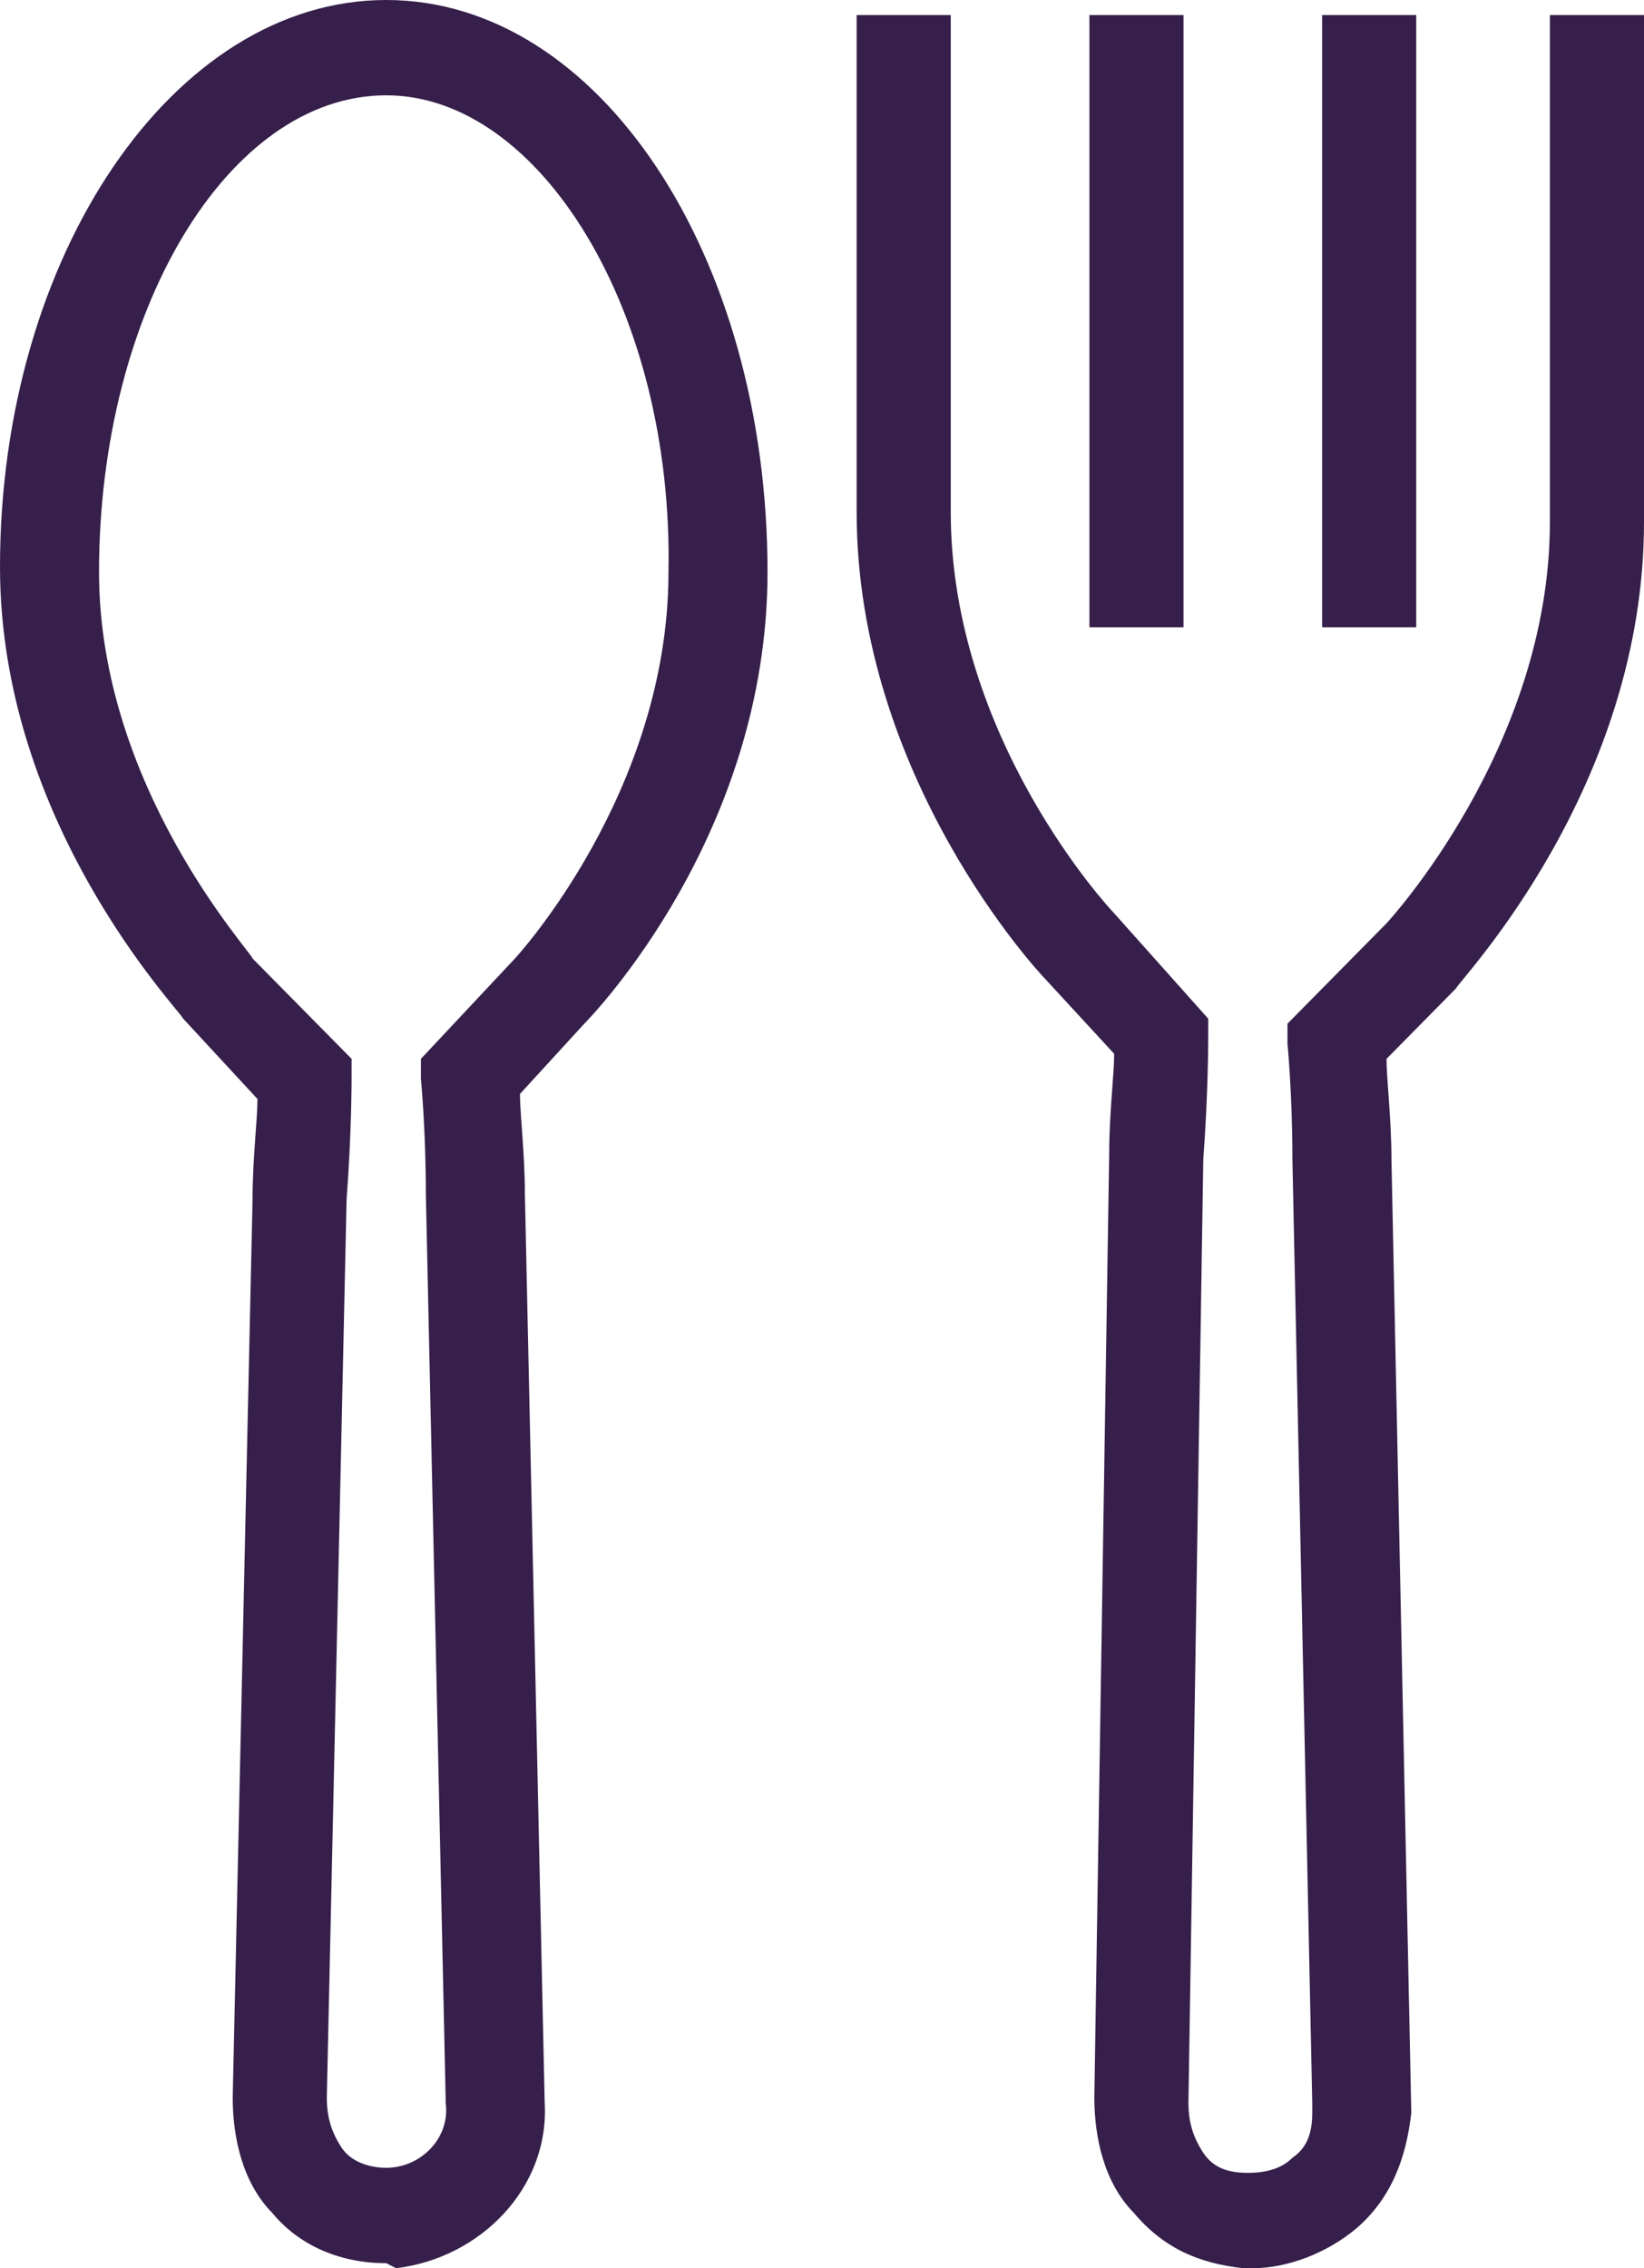 <?xml version="1.0" encoding="utf-8" ?>
<svg xmlns="http://www.w3.org/2000/svg" xmlns:xlink="http://www.w3.org/1999/xlink" width="29" height="40">
	<path fill="#361F4A" d="M22.099 40L21.925 40C21.139 39.912 20.527 39.646 20.003 39.027C19.479 38.496 19.304 37.699 19.304 36.991L19.566 20.354C19.566 19.646 19.654 18.938 19.654 18.584L18.431 17.257C18.343 17.168 15.111 13.717 15.111 9.027L15.111 0.265L16.771 0.265L16.771 9.027C16.771 13.009 19.566 16.018 19.654 16.106L21.313 17.965L21.313 18.319C21.313 18.319 21.313 19.292 21.226 20.442L20.964 37.08C20.964 37.434 21.051 37.699 21.226 37.965C21.401 38.23 21.663 38.319 22.012 38.319C22.361 38.319 22.623 38.23 22.798 38.053C23.06 37.876 23.148 37.611 23.148 37.257L23.148 37.08L22.798 20.442C22.798 19.292 22.711 18.407 22.711 18.407L22.711 18.053L24.458 16.283C24.458 16.283 27.34 13.186 27.34 9.204L27.34 0.265L29 0.265L29 9.204C29 13.894 25.768 17.257 25.681 17.434L24.458 18.673C24.458 19.027 24.545 19.735 24.545 20.442L24.895 37.257C24.807 38.053 24.545 38.761 23.934 39.292C23.41 39.735 22.711 40 22.099 40L22.099 40ZM6.813 39.912C5.94 39.912 5.241 39.558 4.804 39.027C4.28 38.496 4.105 37.699 4.105 36.991L4.455 21.15C4.455 20.442 4.542 19.735 4.542 19.381L3.232 17.965C3.145 17.788 0 14.513 0 10C0 4.513 3.057 0 6.813 0C10.569 0 13.539 4.513 13.539 10.088C13.539 14.69 10.482 17.876 10.307 18.053L9.172 19.292C9.172 19.646 9.259 20.354 9.259 21.062L9.608 37.08C9.696 38.584 8.473 39.823 6.988 40L6.813 39.912L6.813 39.912ZM6.813 1.681C4.018 1.681 1.747 5.487 1.747 10.088C1.747 13.894 4.455 16.814 4.455 16.903L6.202 18.673L6.202 19.027C6.202 19.027 6.202 20 6.114 21.15L5.765 36.991C5.765 37.345 5.852 37.611 6.027 37.876C6.202 38.142 6.551 38.23 6.813 38.23C7.425 38.23 7.949 37.699 7.861 37.08L7.861 36.991L7.512 21.062C7.512 19.912 7.425 19.027 7.425 19.027L7.425 18.673L9.084 16.903C9.084 16.903 11.792 13.982 11.792 10.088C11.88 5.487 9.521 1.681 6.813 1.681L6.813 1.681ZM24.982 11.062L23.322 11.062L23.322 0.265L24.982 0.265L24.982 11.062ZM20.877 11.062L19.217 11.062L19.217 0.265L20.877 0.265L20.877 11.062Z"/>
</svg>
